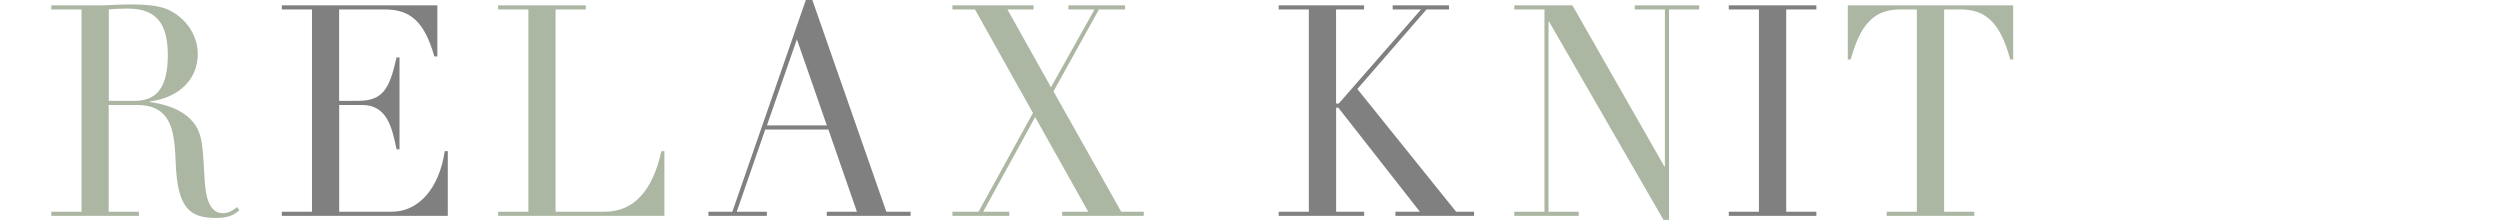 <?xml version="1.0" encoding="UTF-8"?><svg id="_レイヤー_2" xmlns="http://www.w3.org/2000/svg" viewBox="0 0 338.16 29.75"><defs><style>.cls-1{fill:none;}.cls-2{fill:gray;}.cls-3{fill:#acb7a3;}</style></defs><g id="design"><path class="cls-3" d="M20.27,13.72v.08c3.13.44,4.82,1.48,5.85,2.72,1.4,1.68,1.29,3.72,1.58,8.12.18,2.72.96,4.2,2.43,4.2.62,0,1.36-.28,1.91-.84l.33.44c-.92.8-1.73,1.04-3.2,1.04-3.57,0-5.19-1.4-5.41-7.56-.11-3.44-.52-5-1.29-6.04-.81-1.08-1.95-1.68-3.98-1.68h-3.79v14.44h4.09v.56H6.94v-.56h4.09V1.28h-4.09v-.56h7.18c.4,0,2.02-.12,3.39-.12,2.76,0,4.27.24,5.34.76,2.1,1,3.9,3.2,3.9,5.96,0,3.32-2.43,5.88-6.48,6.4ZM14.71,13.64h3.5c2.98,0,4.49-1.8,4.49-6.2,0-3.84-1.25-6.28-5.37-6.28-.77,0-1.99.04-2.61.12v12.36Z"/><path class="cls-2" d="M59.16.72v6.92h-.41c-1.36-4.8-3.31-6.36-6.7-6.36h-6.18v12.36h2.54c3.39,0,4.27-1.6,5.23-5.88h.4v12.44h-.4c-.63-3.12-1.36-6-4.67-6h-3.09v14.44h7.1c3.72,0,6.44-3.24,7.18-8.2h.41v8.76h-22.45v-.56h4.08V1.28h-4.08v-.56h21.05Z"/><path class="cls-3" d="M79.24.72v.56h-4.09v27.36h6.62c3.97,0,6.51-2.84,7.69-8.2h.41v8.76h-22.49v-.56h4.09V1.28h-4.09v-.56h11.85Z"/><path class="cls-2" d="M109,0h.88l10.01,28.64h3.28v.56h-11.34v-.56h4.08l-3.86-11.12h-8.54l-3.86,11.12h4.08v.56h-7.91v-.56h3.24L109,0ZM103.74,16.96h8.1l-4.05-11.64-4.05,11.64Z"/><path class="cls-3" d="M139.8.72v.56h-3.53l5.89,10.52,5.89-10.52h-3.53v-.56h7.66v.56h-3.53l-6.15,11.08,9.16,16.28h3.05v.56h-11.04v-.56h3.53l-7.18-12.8-7.03,12.8h3.53v.56h-7.69v-.56h3.53l7.36-13.36-7.84-14h-3.05v-.56h10.97Z"/><path class="cls-2" d="M184.51.72v.56h-3.79v12.72h.37l11.12-12.72h-3.83v-.56h7.62v.56h-3.05l-9.35,10.76,13.36,16.6h2.43v.56h-10.64v-.56h3.31l-11.04-14.08h-.29v14.08h3.79v.56h-11.56v-.56h4.08V1.28h-4.08v-.56h11.56Z"/><path class="cls-3" d="M212.69.72l12.44,21.8h.07V1.28h-4.08v-.56h8.72v.56h-4.08v28.48h-.74l-15.49-26.84h-.07v25.72h4.09v.56h-8.72v-.56h4.08V1.28h-4.08v-.56h7.88Z"/><path class="cls-2" d="M245.69.72v.56h-4.08v27.36h4.08v.56h-11.85v-.56h4.08V1.28h-4.08v-.56h11.85Z"/><path class="cls-3" d="M272.31.72v7.32h-.4c-1.4-5.24-3.53-6.76-6.7-6.76h-2.24v27.36h4.08v.56h-11.85v-.56h4.08V1.28h-2.28c-3.53,0-5.37,2.04-6.66,6.76h-.4V.72h22.38Z"/><rect class="cls-1" y="5.12" width="338.16" height="19.52"/></g></svg>